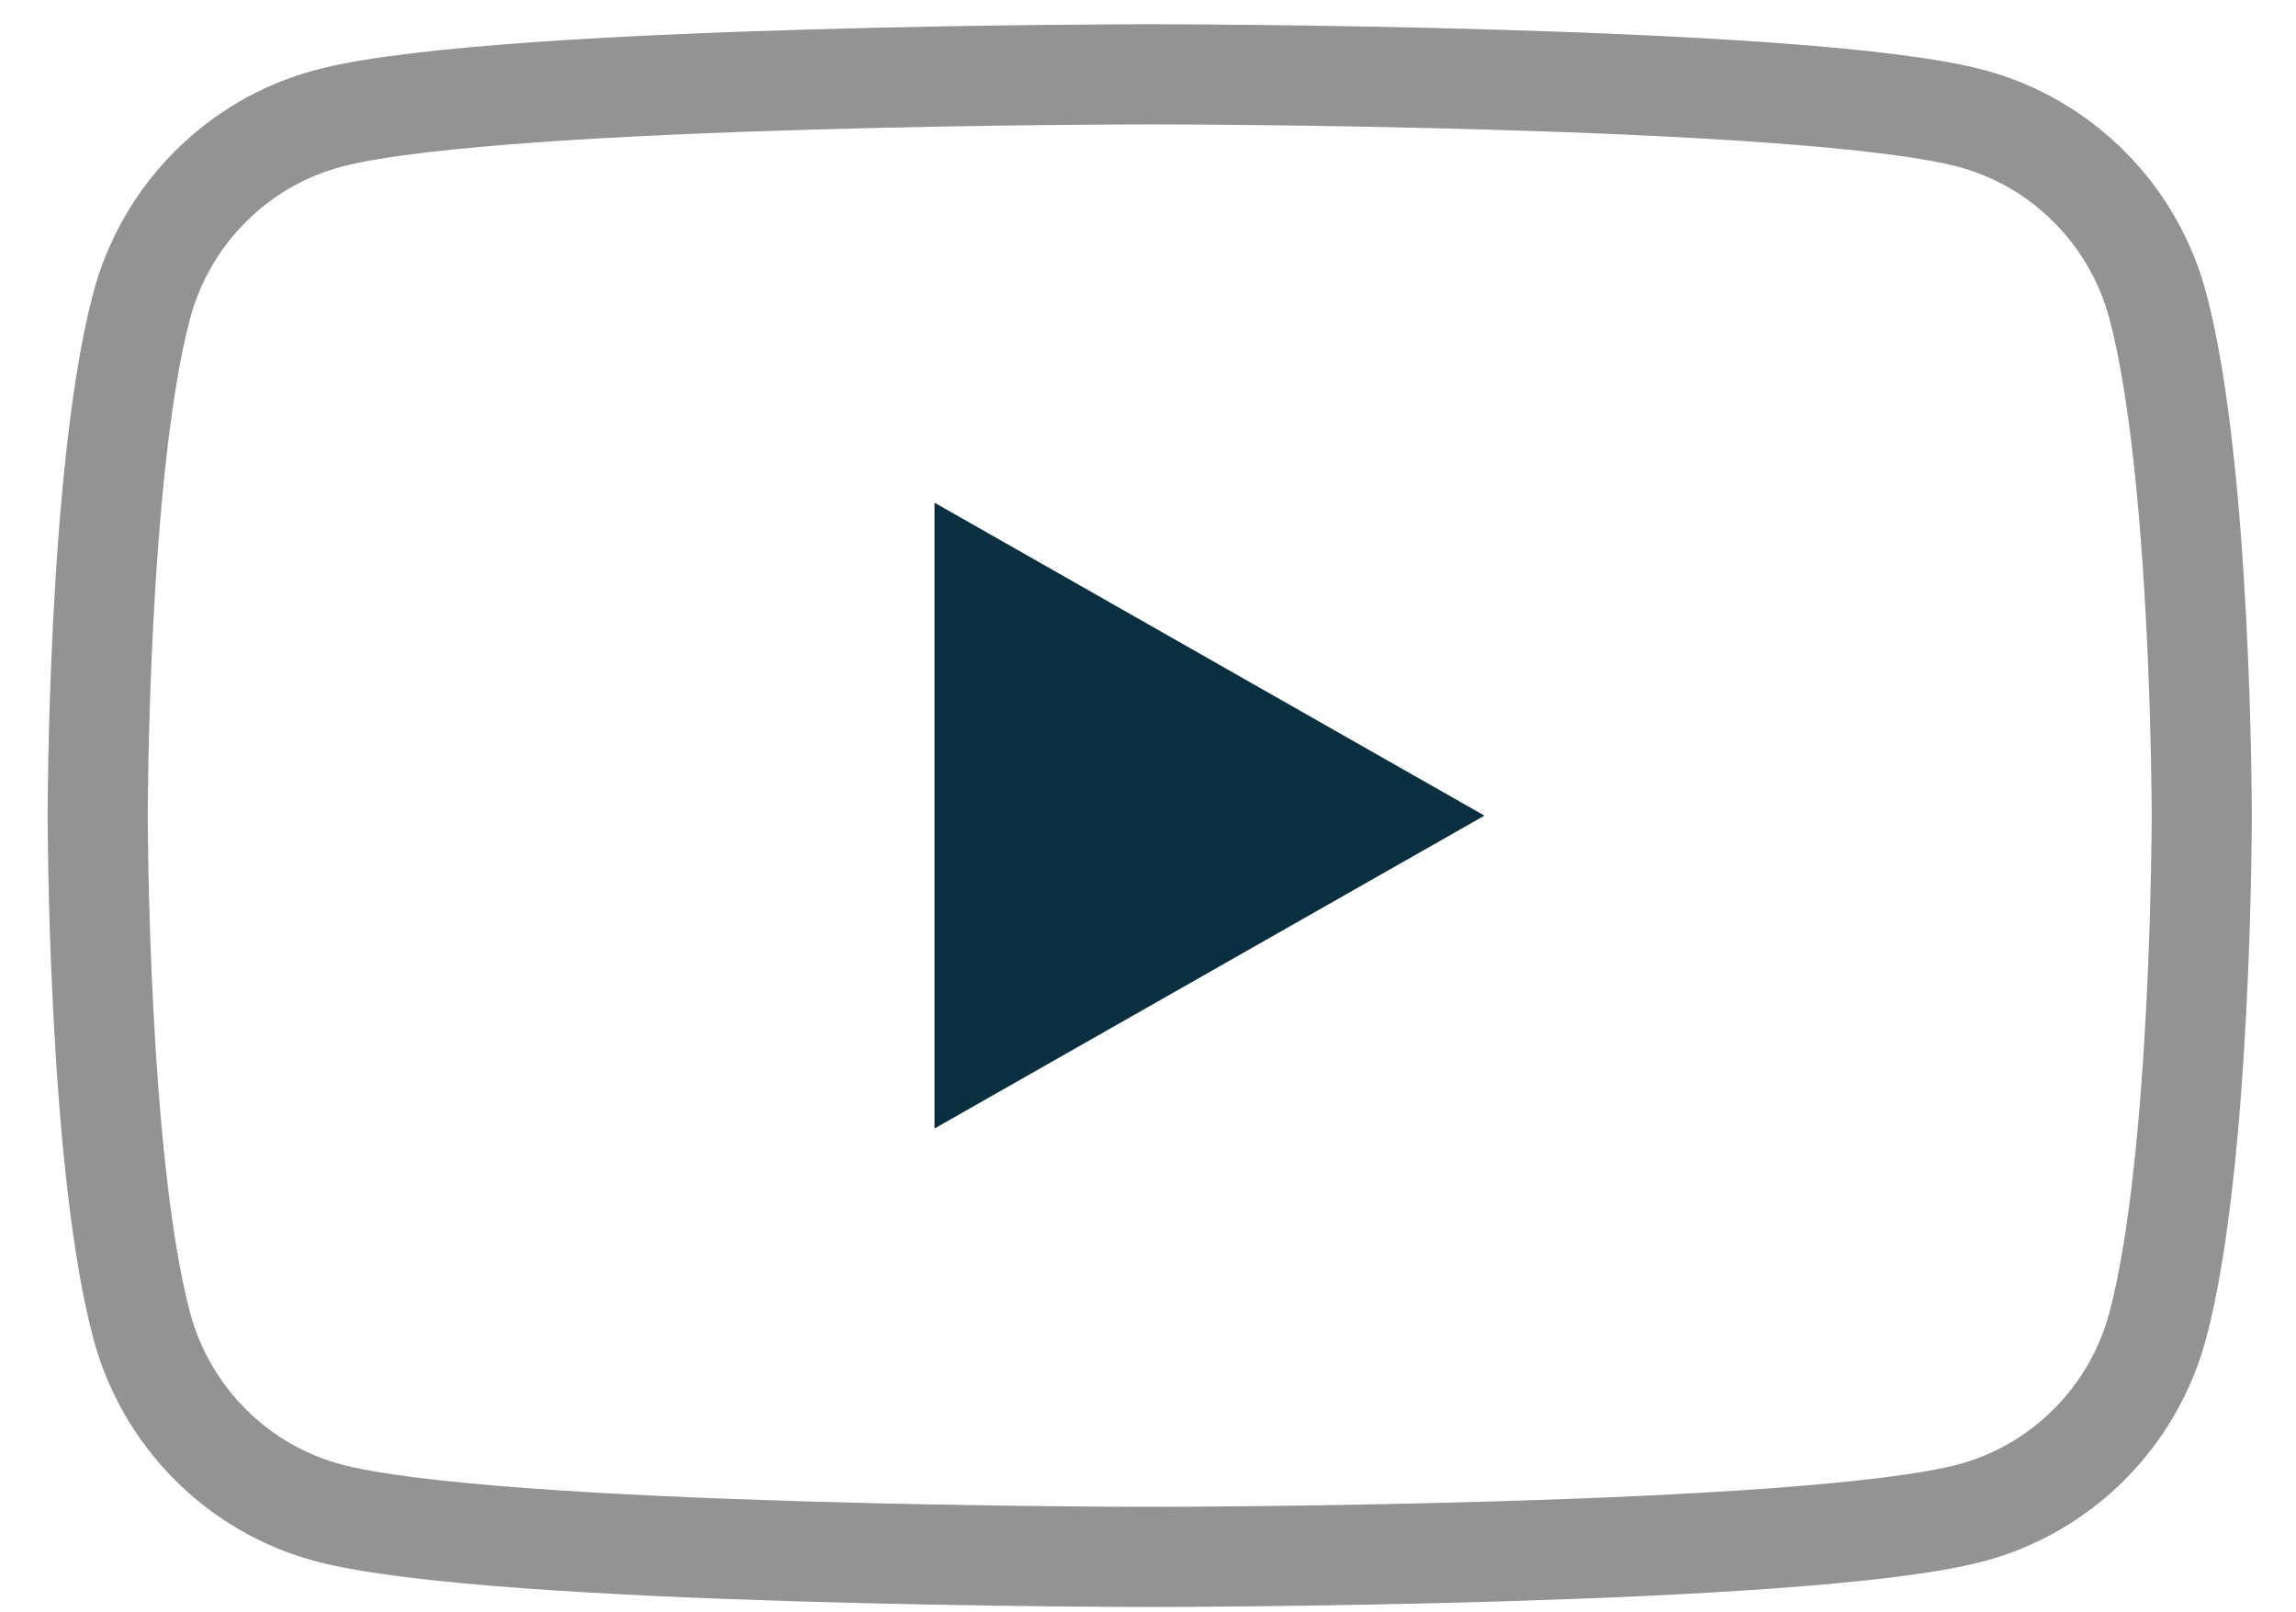 <svg width="47" height="33" viewBox="0 0 47 33" fill="none" xmlns="http://www.w3.org/2000/svg">
<path d="M19.13 23.098V10.289L30.387 16.694L19.13 23.098Z" fill="#0a2f40"/>
<path d="M6.849 2.391C6.8 2.402 6.753 2.414 6.708 2.427C4.855 2.925 3.395 4.394 2.9 6.259C2 9.64 2 16.693 2 16.693C2 16.693 2 23.747 2.9 27.128C3.395 28.992 4.855 30.462 6.708 30.96C10.067 31.866 23.535 31.866 23.535 31.866C23.535 31.866 37.004 31.866 40.363 30.96C42.216 30.462 43.675 28.992 44.171 27.128C45.071 23.747 45.071 16.693 45.071 16.693C45.071 16.693 45.071 9.64 44.171 6.259C43.675 4.394 42.216 2.925 40.363 2.427C37.004 1.521 23.535 1.521 23.535 1.521C23.535 1.521 10.426 1.521 6.849 2.391Z" stroke="#939393" stroke-width="2.05" stroke-linecap="round"/>
</svg>

